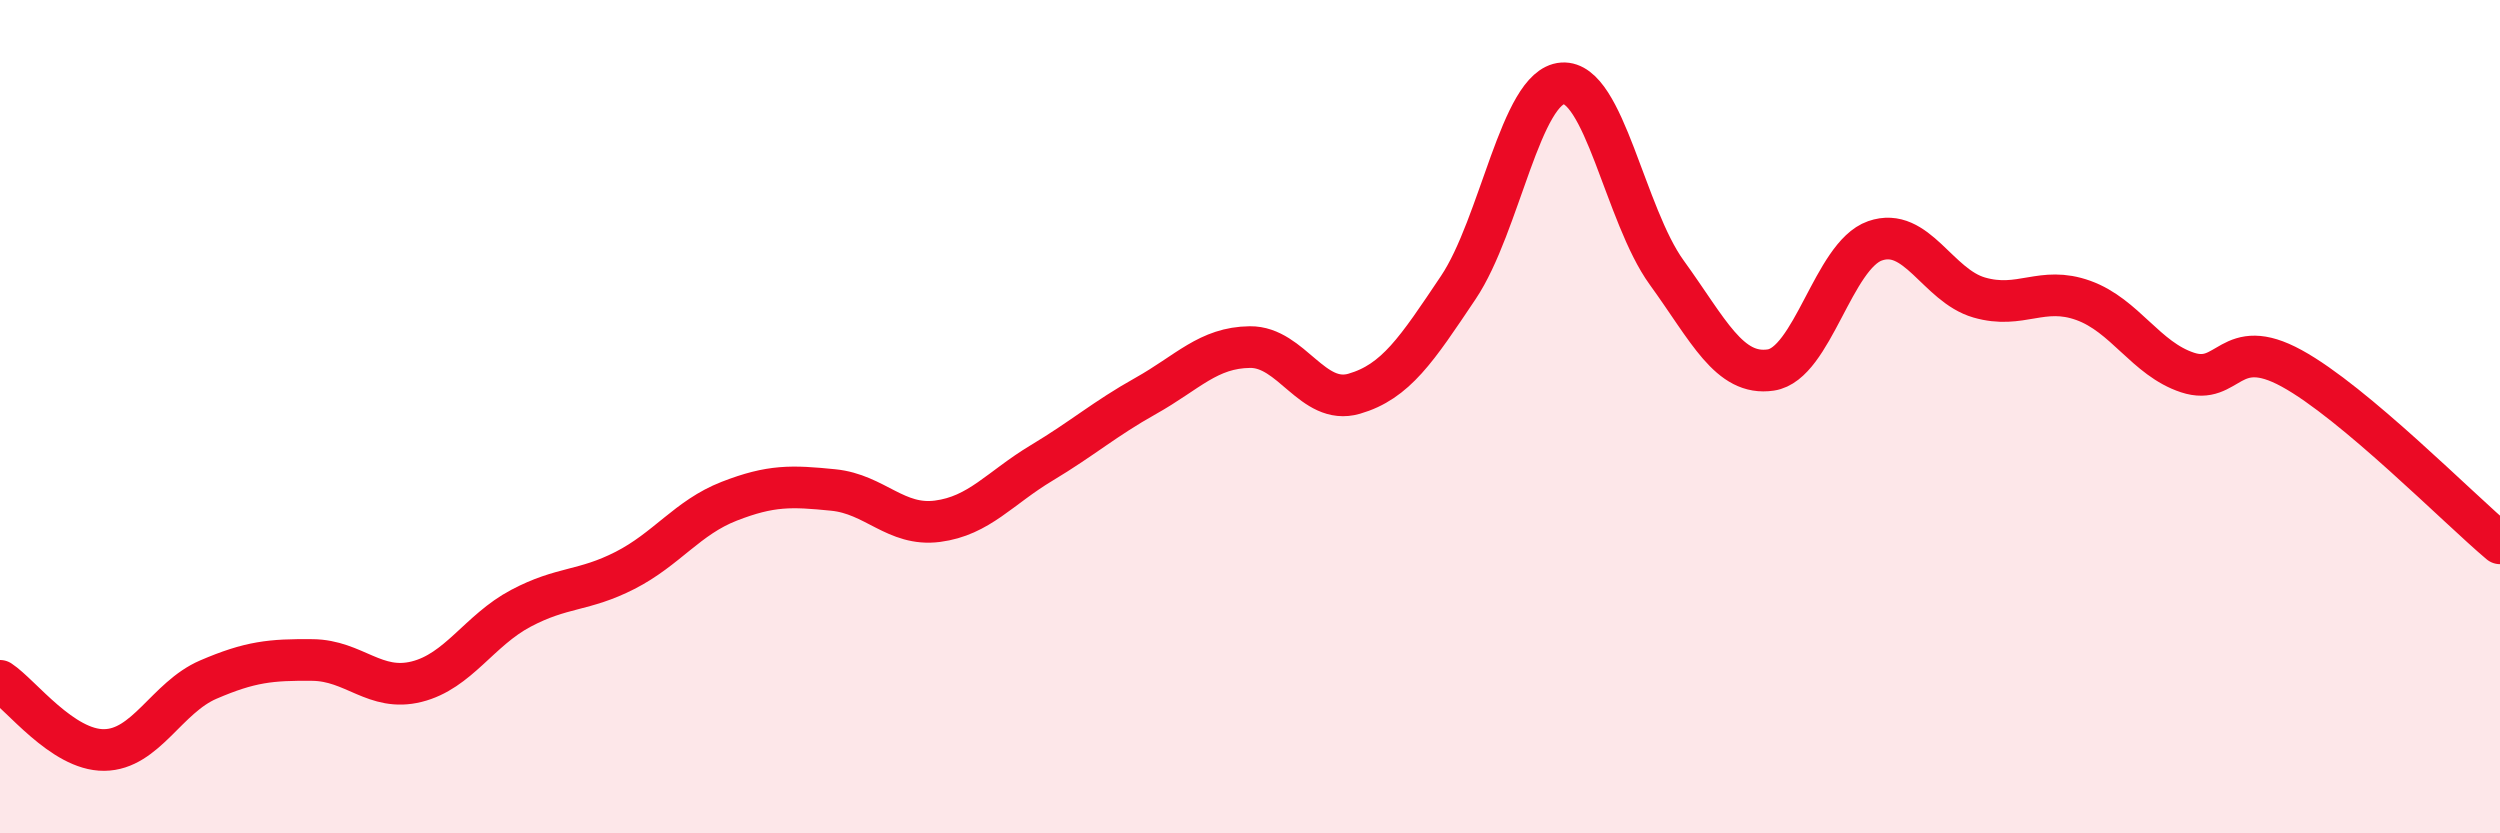 
    <svg width="60" height="20" viewBox="0 0 60 20" xmlns="http://www.w3.org/2000/svg">
      <path
        d="M 0,16.34 C 0.5,16.67 1.5,18.01 2.5,18 C 3.5,17.99 4,16.74 5,16.31 C 6,15.88 6.5,15.83 7.5,15.84 C 8.5,15.85 9,16.61 10,16.36 C 11,16.11 11.5,15.13 12.5,14.6 C 13.5,14.07 14,14.2 15,13.69 C 16,13.18 16.5,12.42 17.5,12.03 C 18.5,11.64 19,11.66 20,11.76 C 21,11.86 21.5,12.64 22.5,12.51 C 23.5,12.38 24,11.71 25,11.11 C 26,10.51 26.5,10.06 27.5,9.5 C 28.5,8.94 29,8.34 30,8.33 C 31,8.32 31.5,9.74 32.5,9.45 C 33.5,9.16 34,8.39 35,6.9 C 36,5.41 36.5,2.07 37.5,2 C 38.5,1.93 39,5.16 40,6.54 C 41,7.92 41.5,9.03 42.5,8.88 C 43.5,8.73 44,6.13 45,5.78 C 46,5.43 46.5,6.85 47.5,7.14 C 48.5,7.43 49,6.85 50,7.21 C 51,7.57 51.5,8.61 52.5,8.94 C 53.5,9.27 53.5,8.02 55,8.84 C 56.5,9.66 59,12.2 60,13.04L60 20L0 20Z"
        fill="#EB0A25"
        opacity="0.1"
        stroke-linecap="round"
        stroke-linejoin="round"
      />
      <path
        d="M 0,16.34 C 0.5,16.67 1.5,18.01 2.5,18 C 3.5,17.99 4,16.74 5,16.31 C 6,15.88 6.5,15.83 7.5,15.84 C 8.5,15.85 9,16.61 10,16.36 C 11,16.11 11.5,15.13 12.5,14.6 C 13.5,14.07 14,14.2 15,13.69 C 16,13.18 16.5,12.42 17.5,12.03 C 18.5,11.64 19,11.66 20,11.76 C 21,11.86 21.5,12.64 22.5,12.51 C 23.5,12.38 24,11.71 25,11.11 C 26,10.51 26.5,10.06 27.5,9.5 C 28.5,8.94 29,8.34 30,8.33 C 31,8.32 31.5,9.74 32.5,9.45 C 33.5,9.16 34,8.39 35,6.9 C 36,5.41 36.5,2.07 37.5,2 C 38.5,1.93 39,5.16 40,6.54 C 41,7.92 41.5,9.03 42.5,8.88 C 43.5,8.73 44,6.13 45,5.78 C 46,5.43 46.5,6.85 47.5,7.14 C 48.5,7.43 49,6.85 50,7.21 C 51,7.57 51.5,8.61 52.5,8.94 C 53.5,9.27 53.5,8.02 55,8.84 C 56.5,9.66 59,12.2 60,13.04"
        stroke="#EB0A25"
        stroke-width="1"
        fill="none"
        stroke-linecap="round"
        stroke-linejoin="round"
      />
    </svg>
  